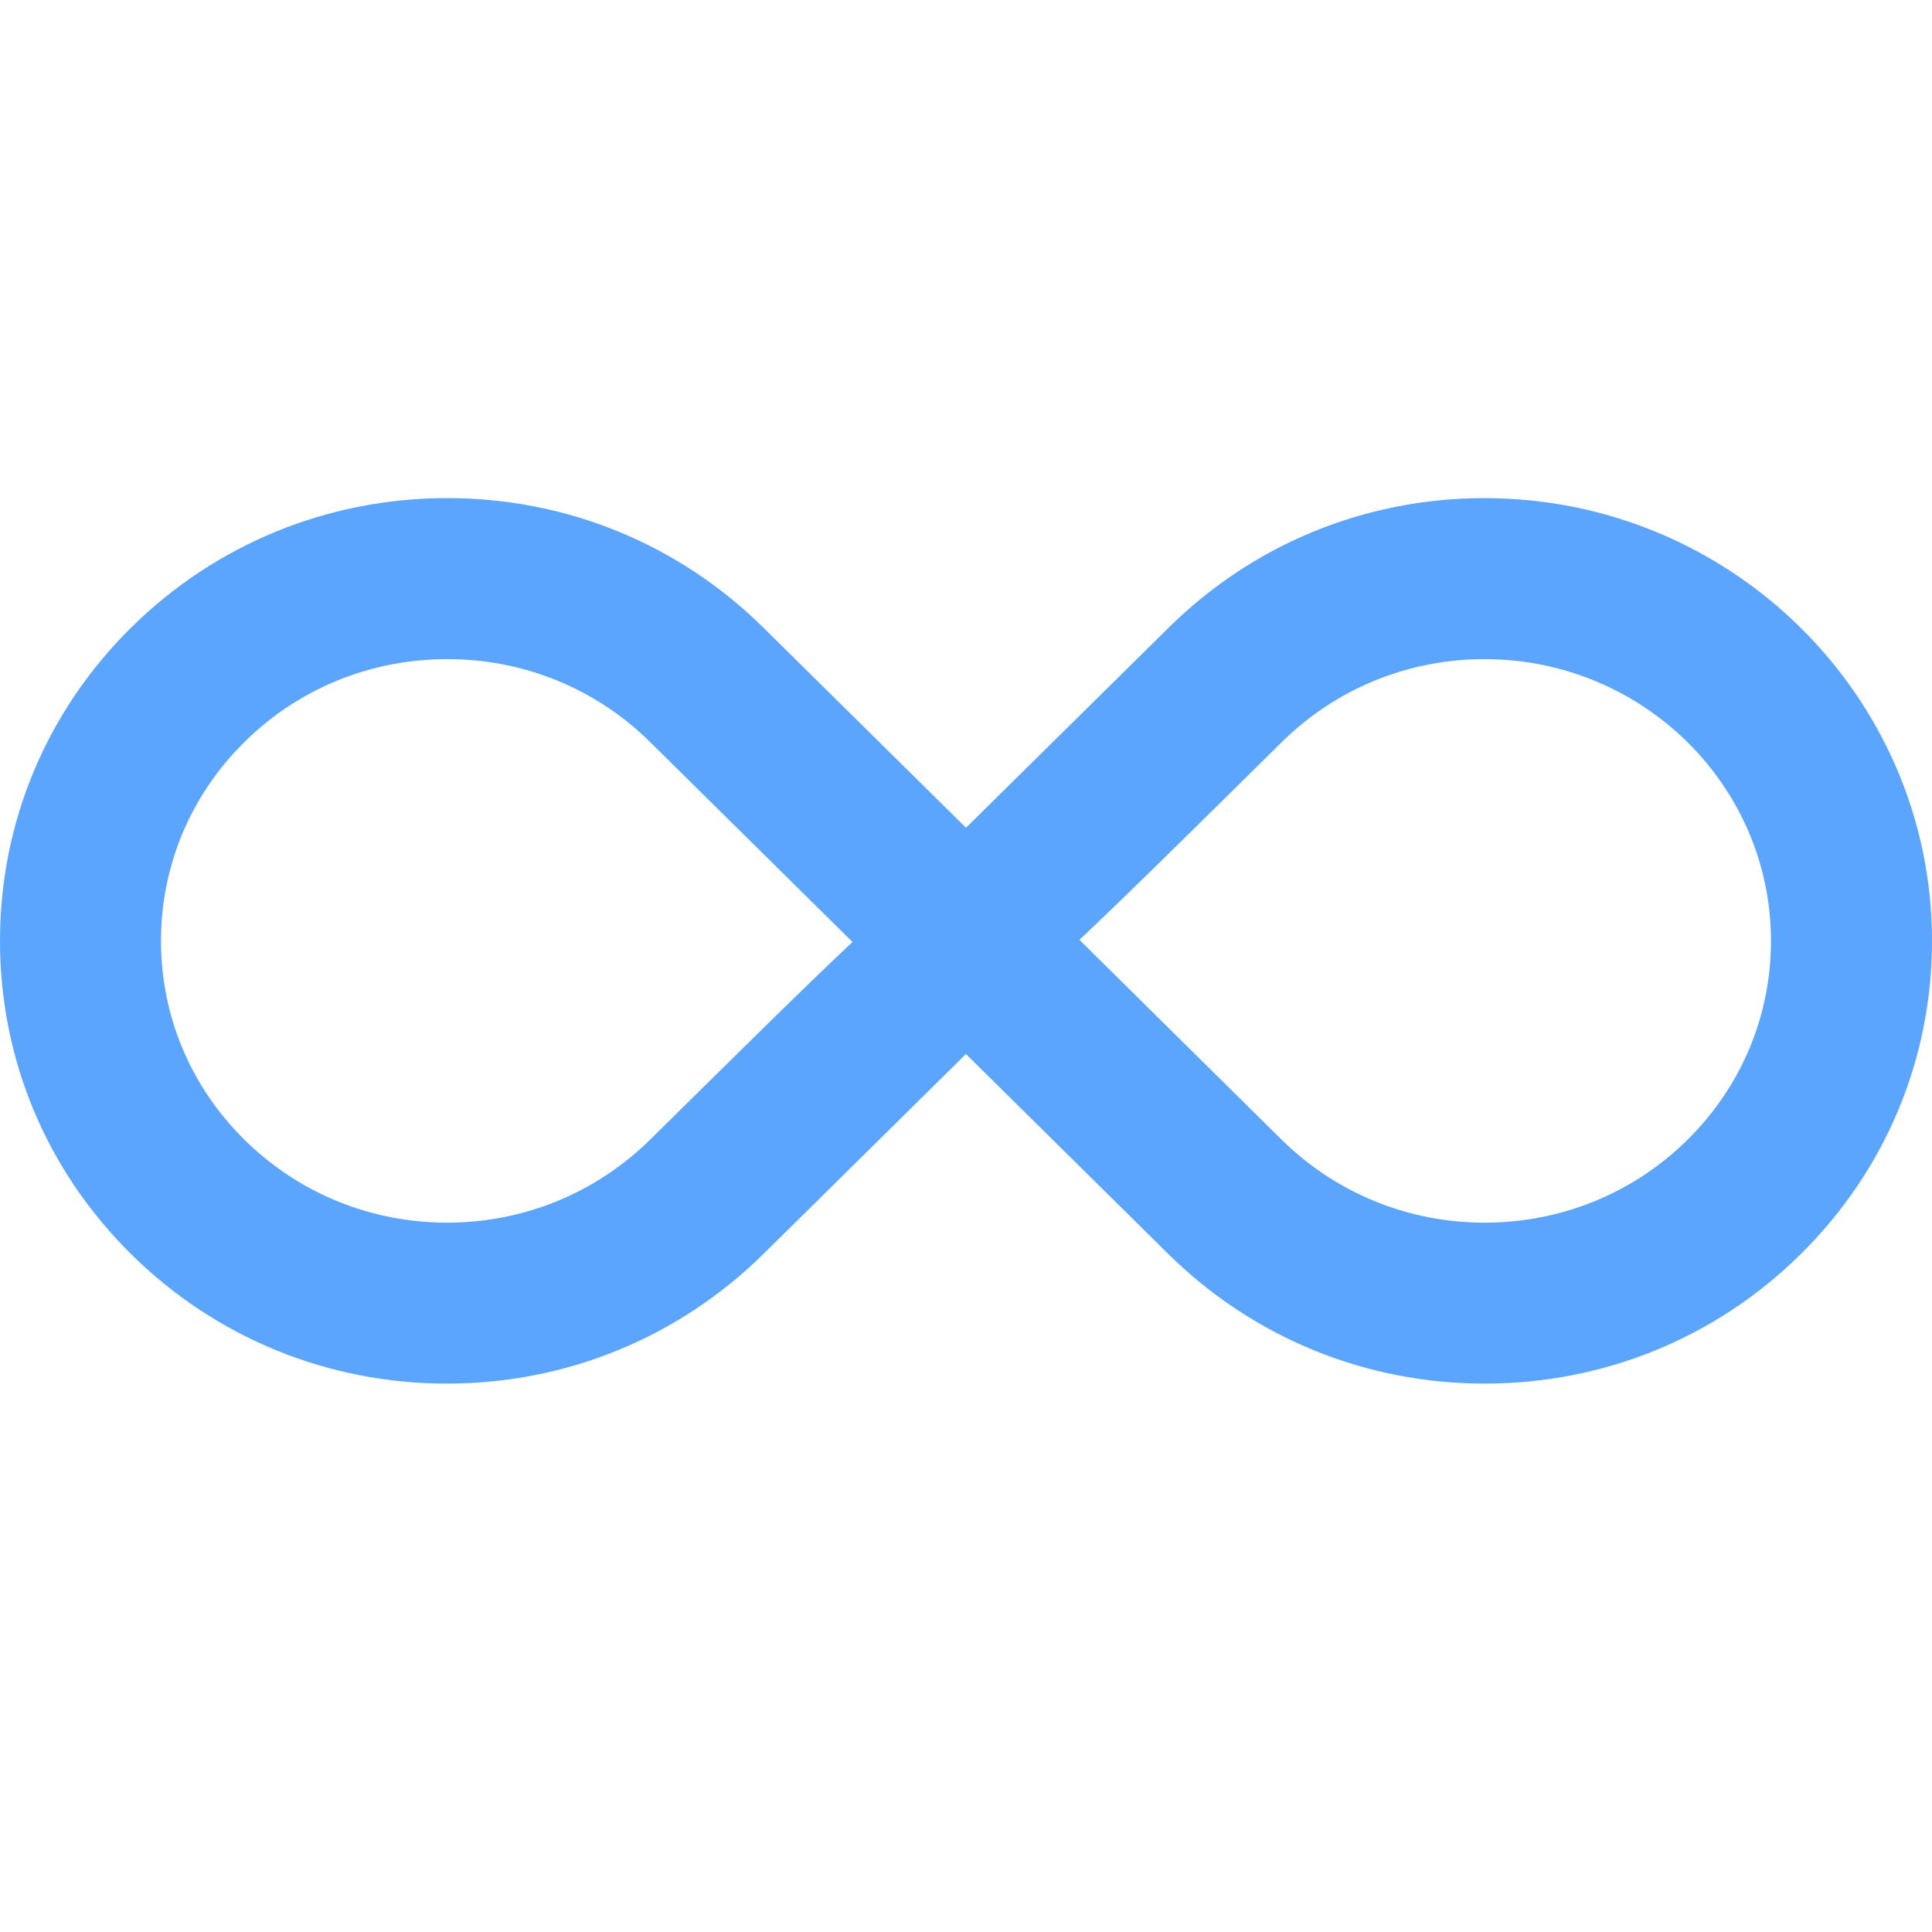<?xml version="1.0" encoding="UTF-8"?> <svg xmlns="http://www.w3.org/2000/svg" xmlns:xlink="http://www.w3.org/1999/xlink" xmlns:svgjs="http://svgjs.com/svgjs" width="512" height="512" x="0" y="0" viewBox="0 0 409.6 409" style="enable-background:new 0 0 512 512" xml:space="preserve" class=""> <g transform="matrix(1,0,0,1,0,105)"> <path d="M94.785 188.04c-25.27 0-49.047-9.727-66.95-27.419C9.868 142.891-.014 119.27 0 94.171c-.016-25.1 9.867-48.702 27.836-66.452C45.754 10.039 69.539.3 94.836.3h.031c25.238 0 49 9.738 66.934 27.418l43 42.468c16.164-15.949 42.996-42.445 42.996-42.445C265.699 10.055 289.465.305 314.73.305h.032c52.3 0 94.84 42.117 94.84 93.867 0 25.117-9.903 48.715-27.864 66.445-17.902 17.692-41.672 27.418-66.972 27.418h-.028c-25.238 0-49-9.726-66.972-27.402l-42.98-42.469c-16.15 15.945-42.99 42.45-42.99 42.45-18 17.687-41.76 27.417-66.964 27.417 0 .008-.031.008-.047.008zm134.063-94.087 42.886 42.387c11.516 11.32 26.797 17.57 42.996 17.57h.032c16.25 0 31.535-6.242 43-17.57 11.402-11.27 17.699-26.25 17.699-42.168 0-32.938-27.23-59.73-60.715-59.73-16.234 0-31.496 6.25-42.988 17.581-19.719 19.485-33.274 32.864-42.91 41.93zM94.863 34.441h-.031c-16.27 0-31.535 6.23-42.996 17.567-11.434 11.277-17.7 26.25-17.7 42.164 0 15.918 6.266 30.898 17.7 42.168 11.46 11.328 26.73 17.57 42.965 17.57h.015c16.2 0 31.485-6.25 43.02-17.601 19.73-19.473 33.266-32.852 42.898-41.903l-42.918-42.398c-11.48-11.336-26.754-17.567-42.953-17.567zm0 0" fill="#5ca5ff" data-original="#000000" class=""></path> </g> </svg> 